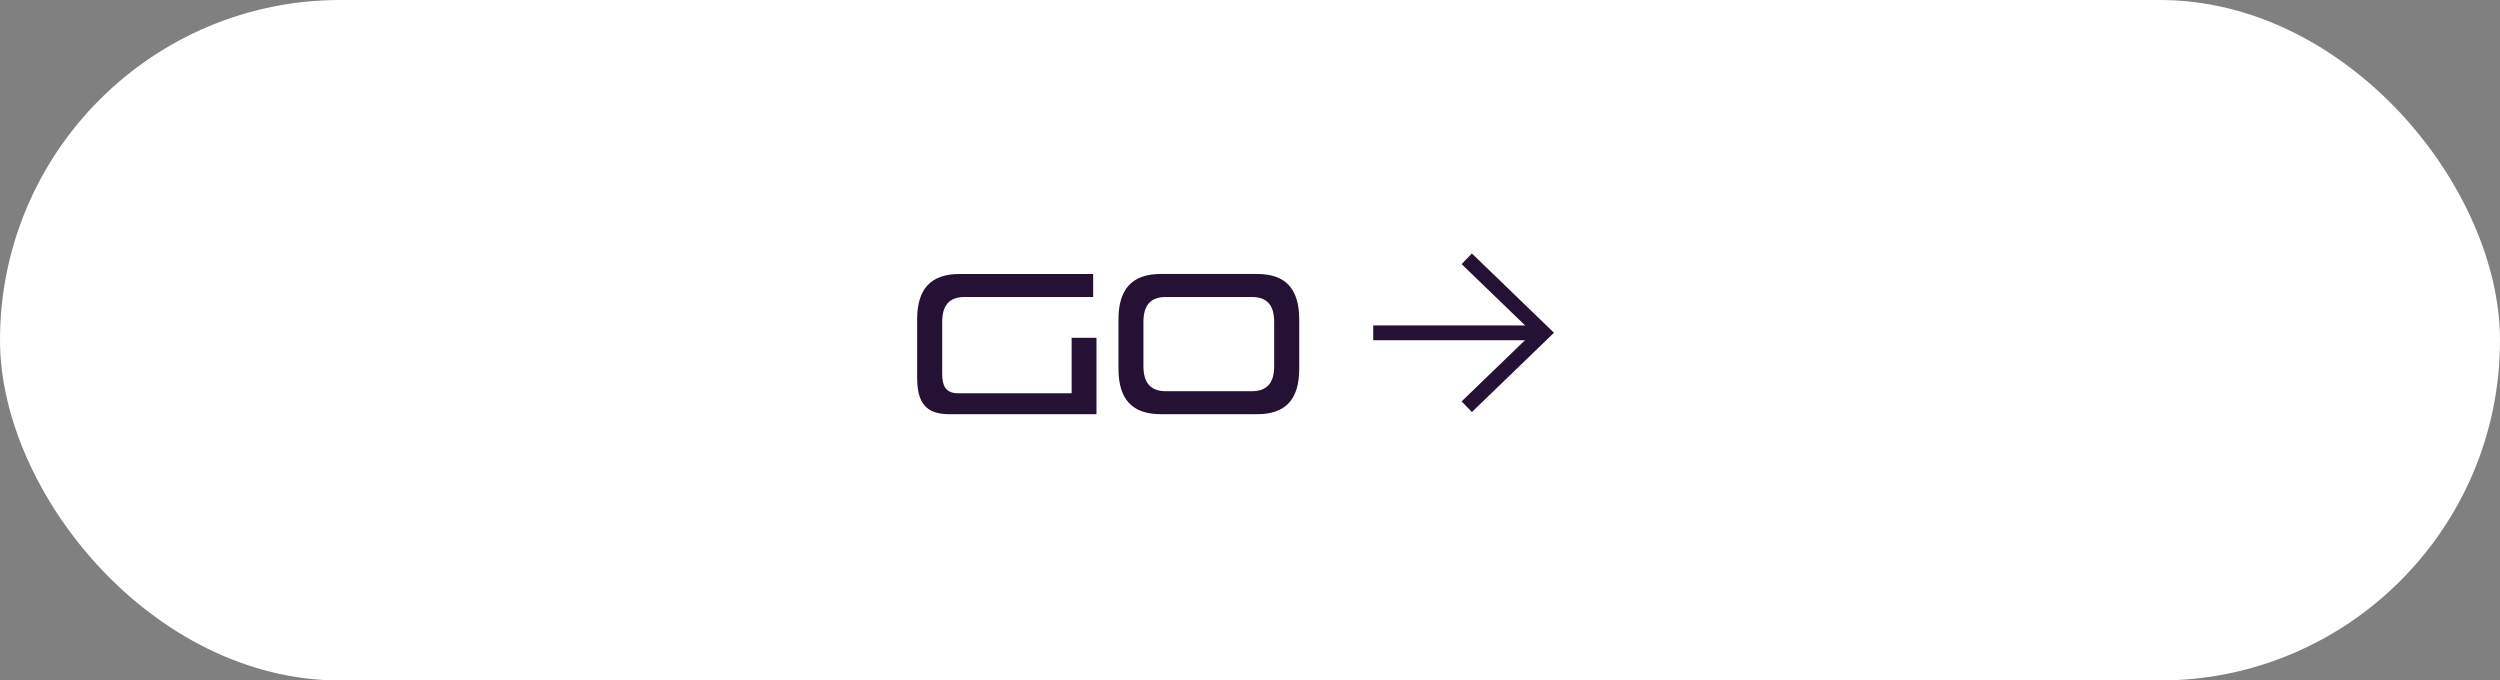 <svg xmlns="http://www.w3.org/2000/svg" width="169" height="46" viewBox="0 0 169 46">
  <rect x="0" y="0" width="169" height="46" fill="#808080" stroke="none"/>
  <g id="グループ_27506" data-name="グループ 27506" transform="translate(-13 -584)">
    <rect id="長方形_15387" data-name="長方形 15387" width="169" height="46" rx="23" transform="translate(13 584)" fill="#fff"/>
    <g id="グループ_27507" data-name="グループ 27507" transform="translate(45.413 599)">
      <g id="グループ_9628" data-name="グループ 9628" transform="translate(71.917 2.5)">
        <path id="パス_552" data-name="パス 552" d="M9647.154-2907.3l5.178,5-5.178,5" transform="translate(-9652.332 2907.295)" fill="none" stroke="#251133" stroke-width="1"/>
        <line id="線_78" data-name="線 78" x1="11.461" transform="translate(-11.5 5)" fill="none" stroke="#251133" stroke-width="1"/>
      </g>
      <path id="Back" d="M-.8,0V-5.166h-1.68v3.752h-7.658c-.784,0-1.092-.406-1.092-1.316v-3.5c0-1.134.476-1.694,1.526-1.694h8.68V-9.478h-9.03c-1.96,0-2.87,1.022-2.87,3.08v3.892c0,1.75.588,2.506,2.184,2.506Zm10.85,0c1.96,0,2.856-1.022,2.856-3.08V-6.4c0-2.058-.9-3.08-2.856-3.08h-6.5C1.6-9.478.686-8.456.686-6.4V-3.08C.686-1.022,1.6,0,3.556,0Zm1.162-3.248c0,1.12-.476,1.694-1.512,1.694h-5.8c-1.05,0-1.526-.574-1.526-1.694V-6.23c0-1.134.476-1.694,1.526-1.694H9.7c1.036,0,1.512.56,1.512,1.694Z" transform="translate(42.509 13)" fill="#251133"/>
    </g>
  </g>
</svg>
